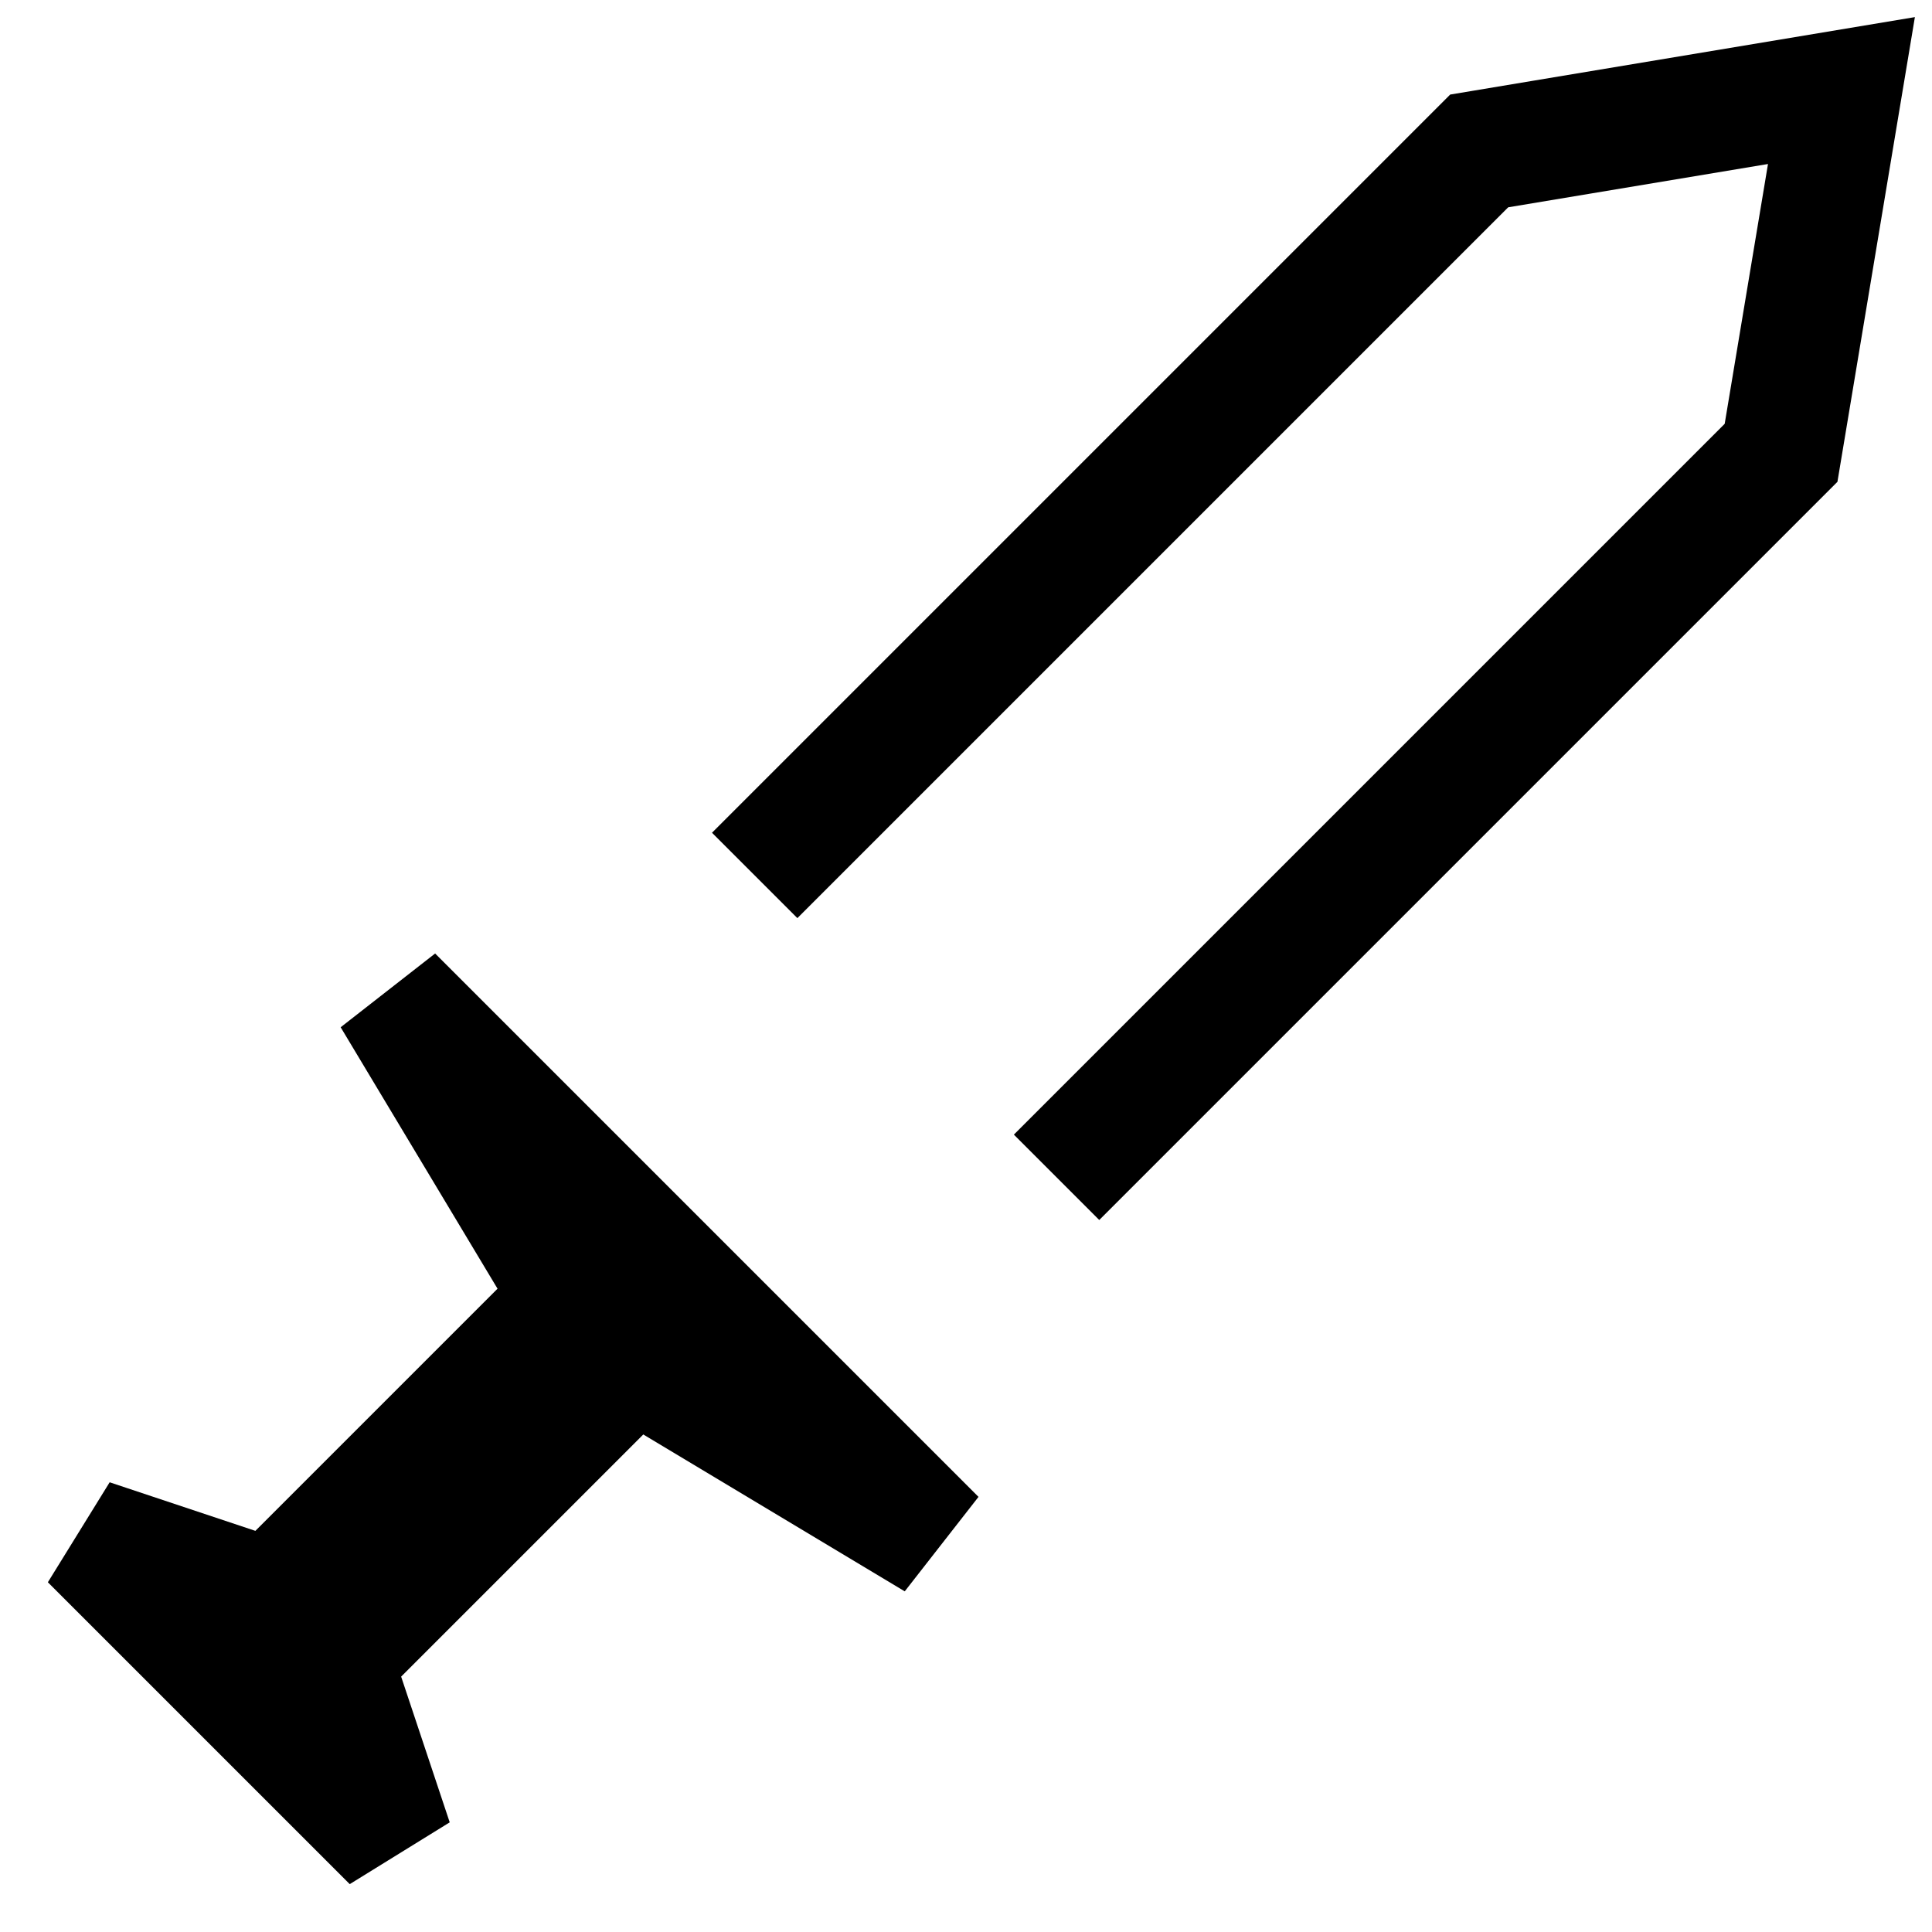 <svg version="1.1" viewBox="0 0 16 16" xmlns="http://www.w3.org/2000/svg">
 <path d="m4.75 10.75-1.5-2.5 4.5 4.5-2.5-1.5-2.5 2.5 0.5 1.5-2.5-2.5 1.5 0.5z" stroke="currentColor"   />
 <path d="m8.75 9.75 6-6 0.5-3-3 0.5-6 6" fill="none" stroke="currentColor"    />
</svg>
